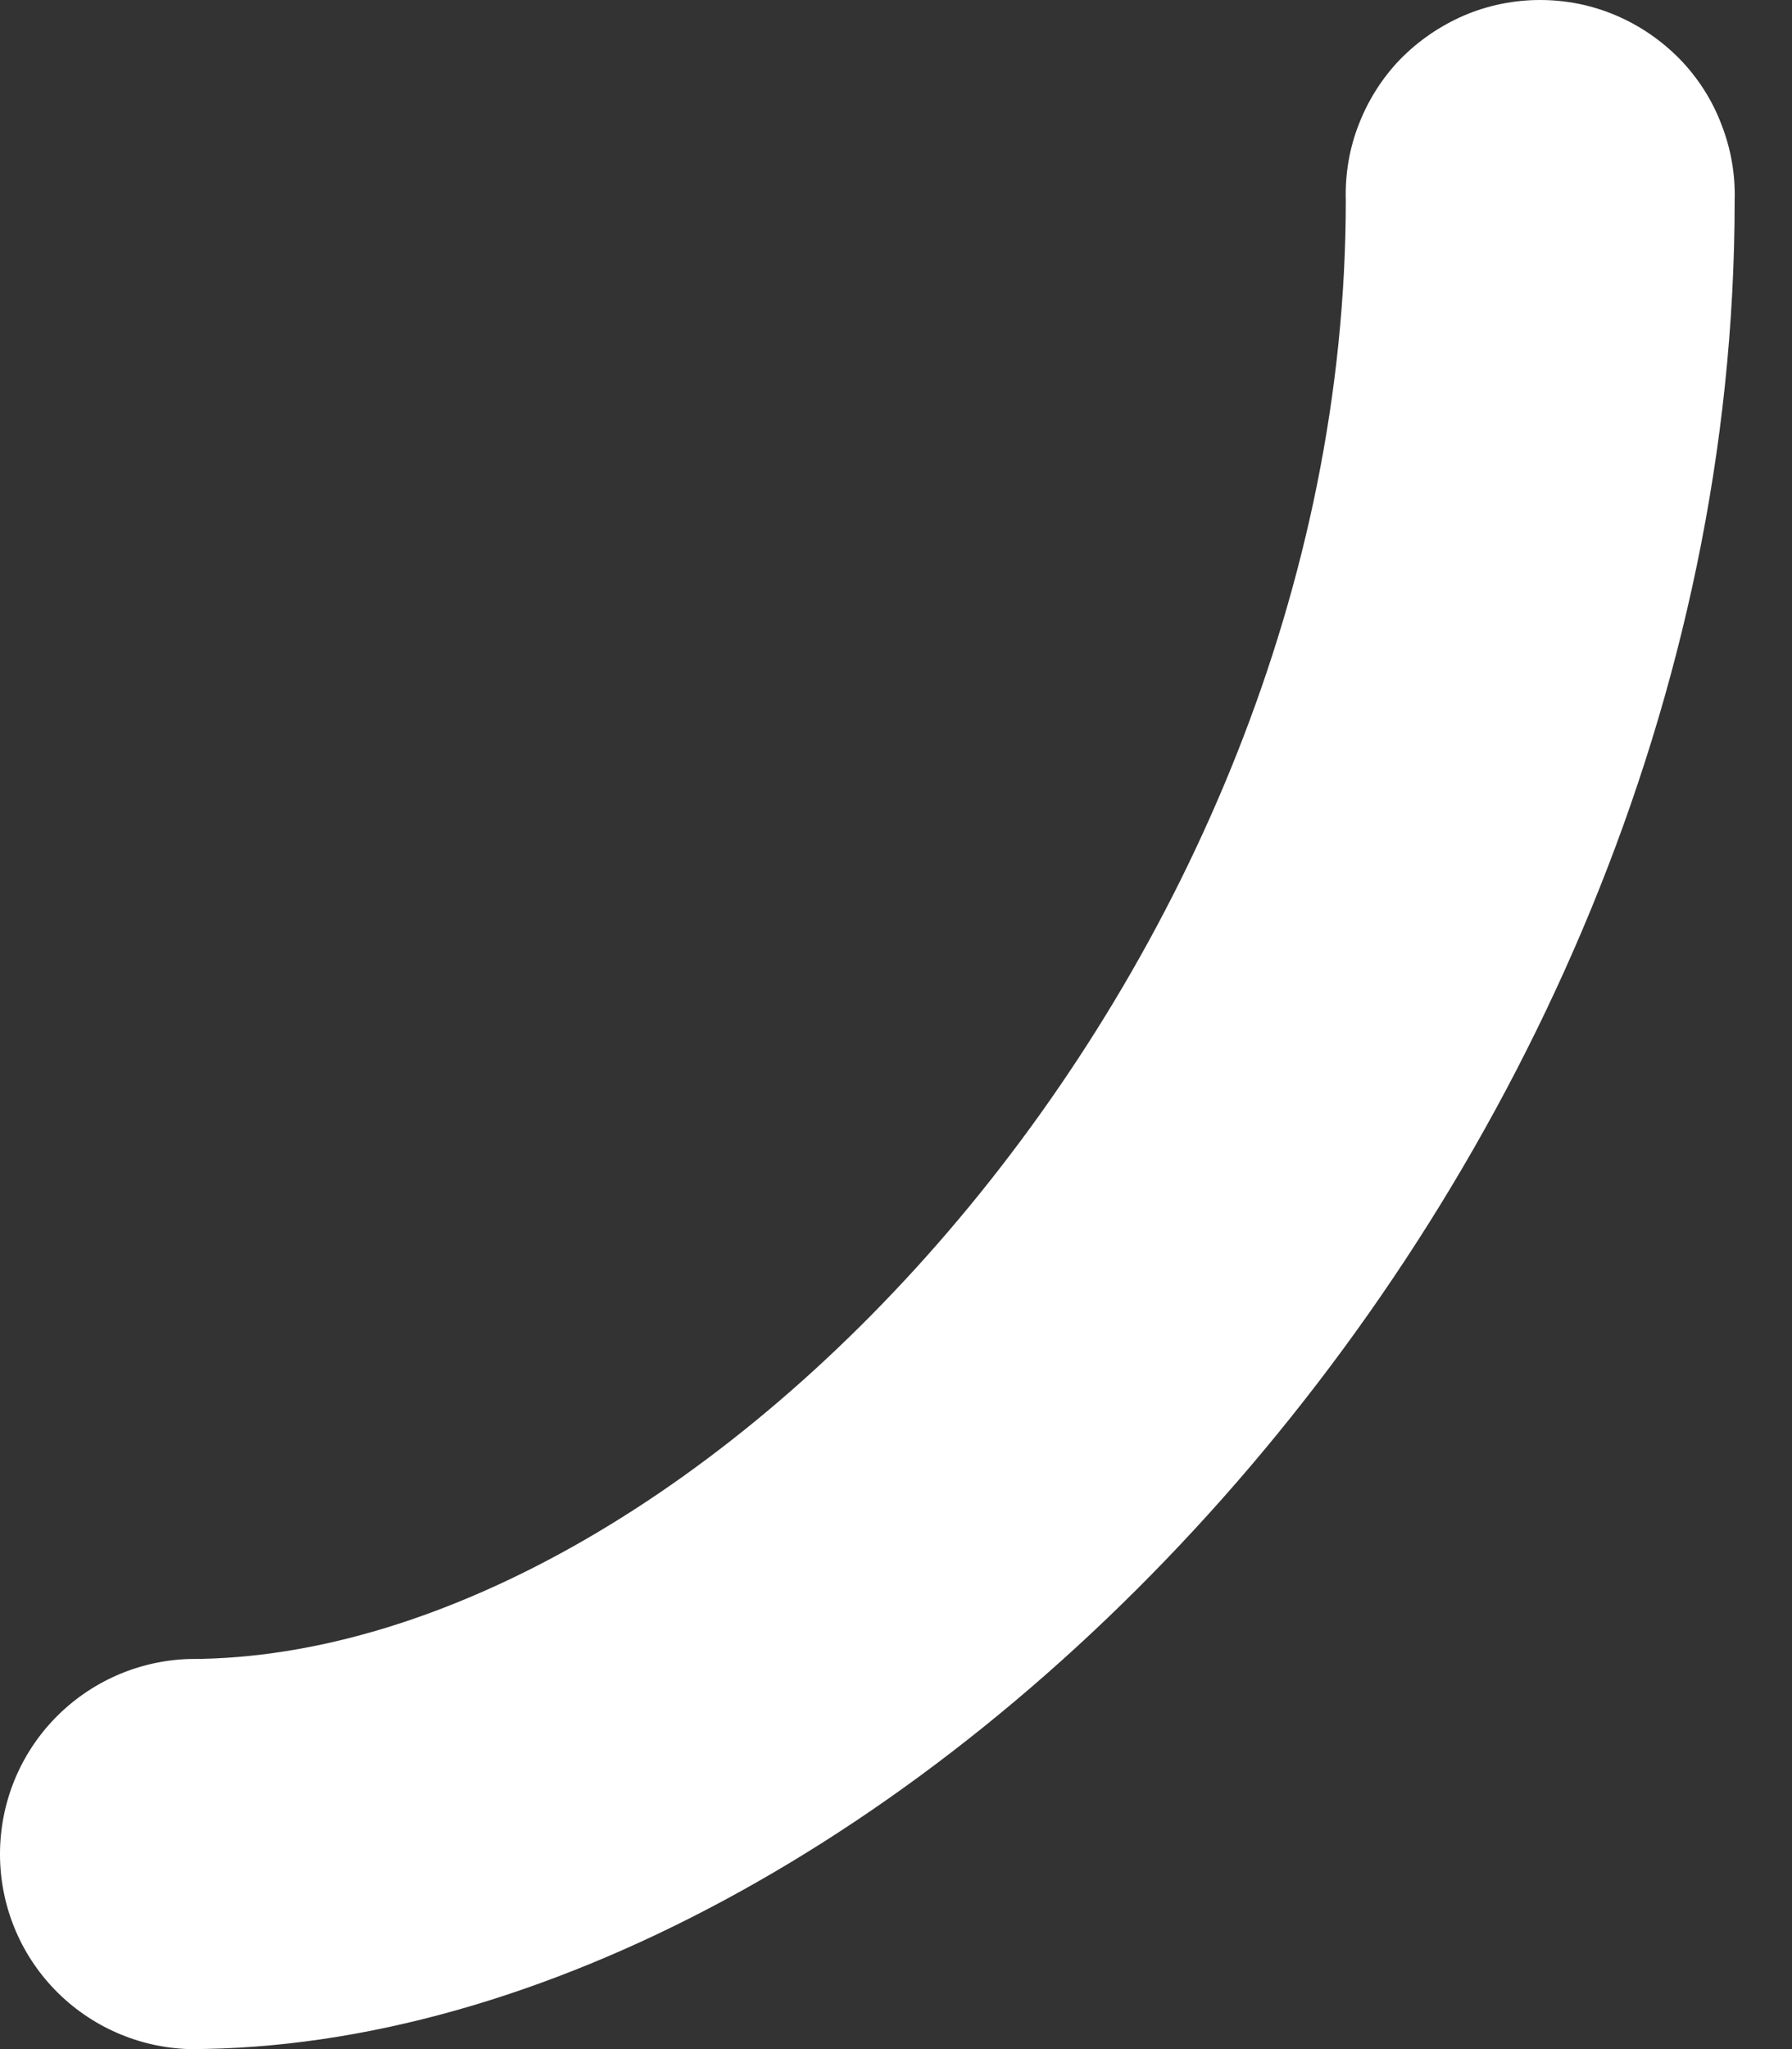 <svg width="7" height="8" viewBox="0 0 7 8" fill="none" xmlns="http://www.w3.org/2000/svg">
<rect x="0" y="0" width="7" height="8" fill="#333333" stroke="none"/>
<path d="M0.739 8C3.458 8 6.776 4.668 6.776 0.782C6.779 0.68 6.761 0.579 6.724 0.485C6.688 0.39 6.632 0.303 6.561 0.23C6.49 0.158 6.406 0.1 6.312 0.06C6.218 0.02 6.118 0 6.016 0C5.915 0 5.814 0.02 5.72 0.06C5.627 0.1 5.542 0.158 5.471 0.23C5.4 0.303 5.345 0.39 5.308 0.485C5.271 0.579 5.254 0.68 5.257 0.782C5.257 3.796 2.731 6.477 0.739 6.477C0.541 6.483 0.353 6.566 0.215 6.708C0.077 6.85 -1.30715e-05 7.04 -1.30715e-05 7.239C-1.30715e-05 7.437 0.077 7.627 0.215 7.769C0.353 7.911 0.541 7.994 0.739 8Z" fill="white"/>
</svg>
